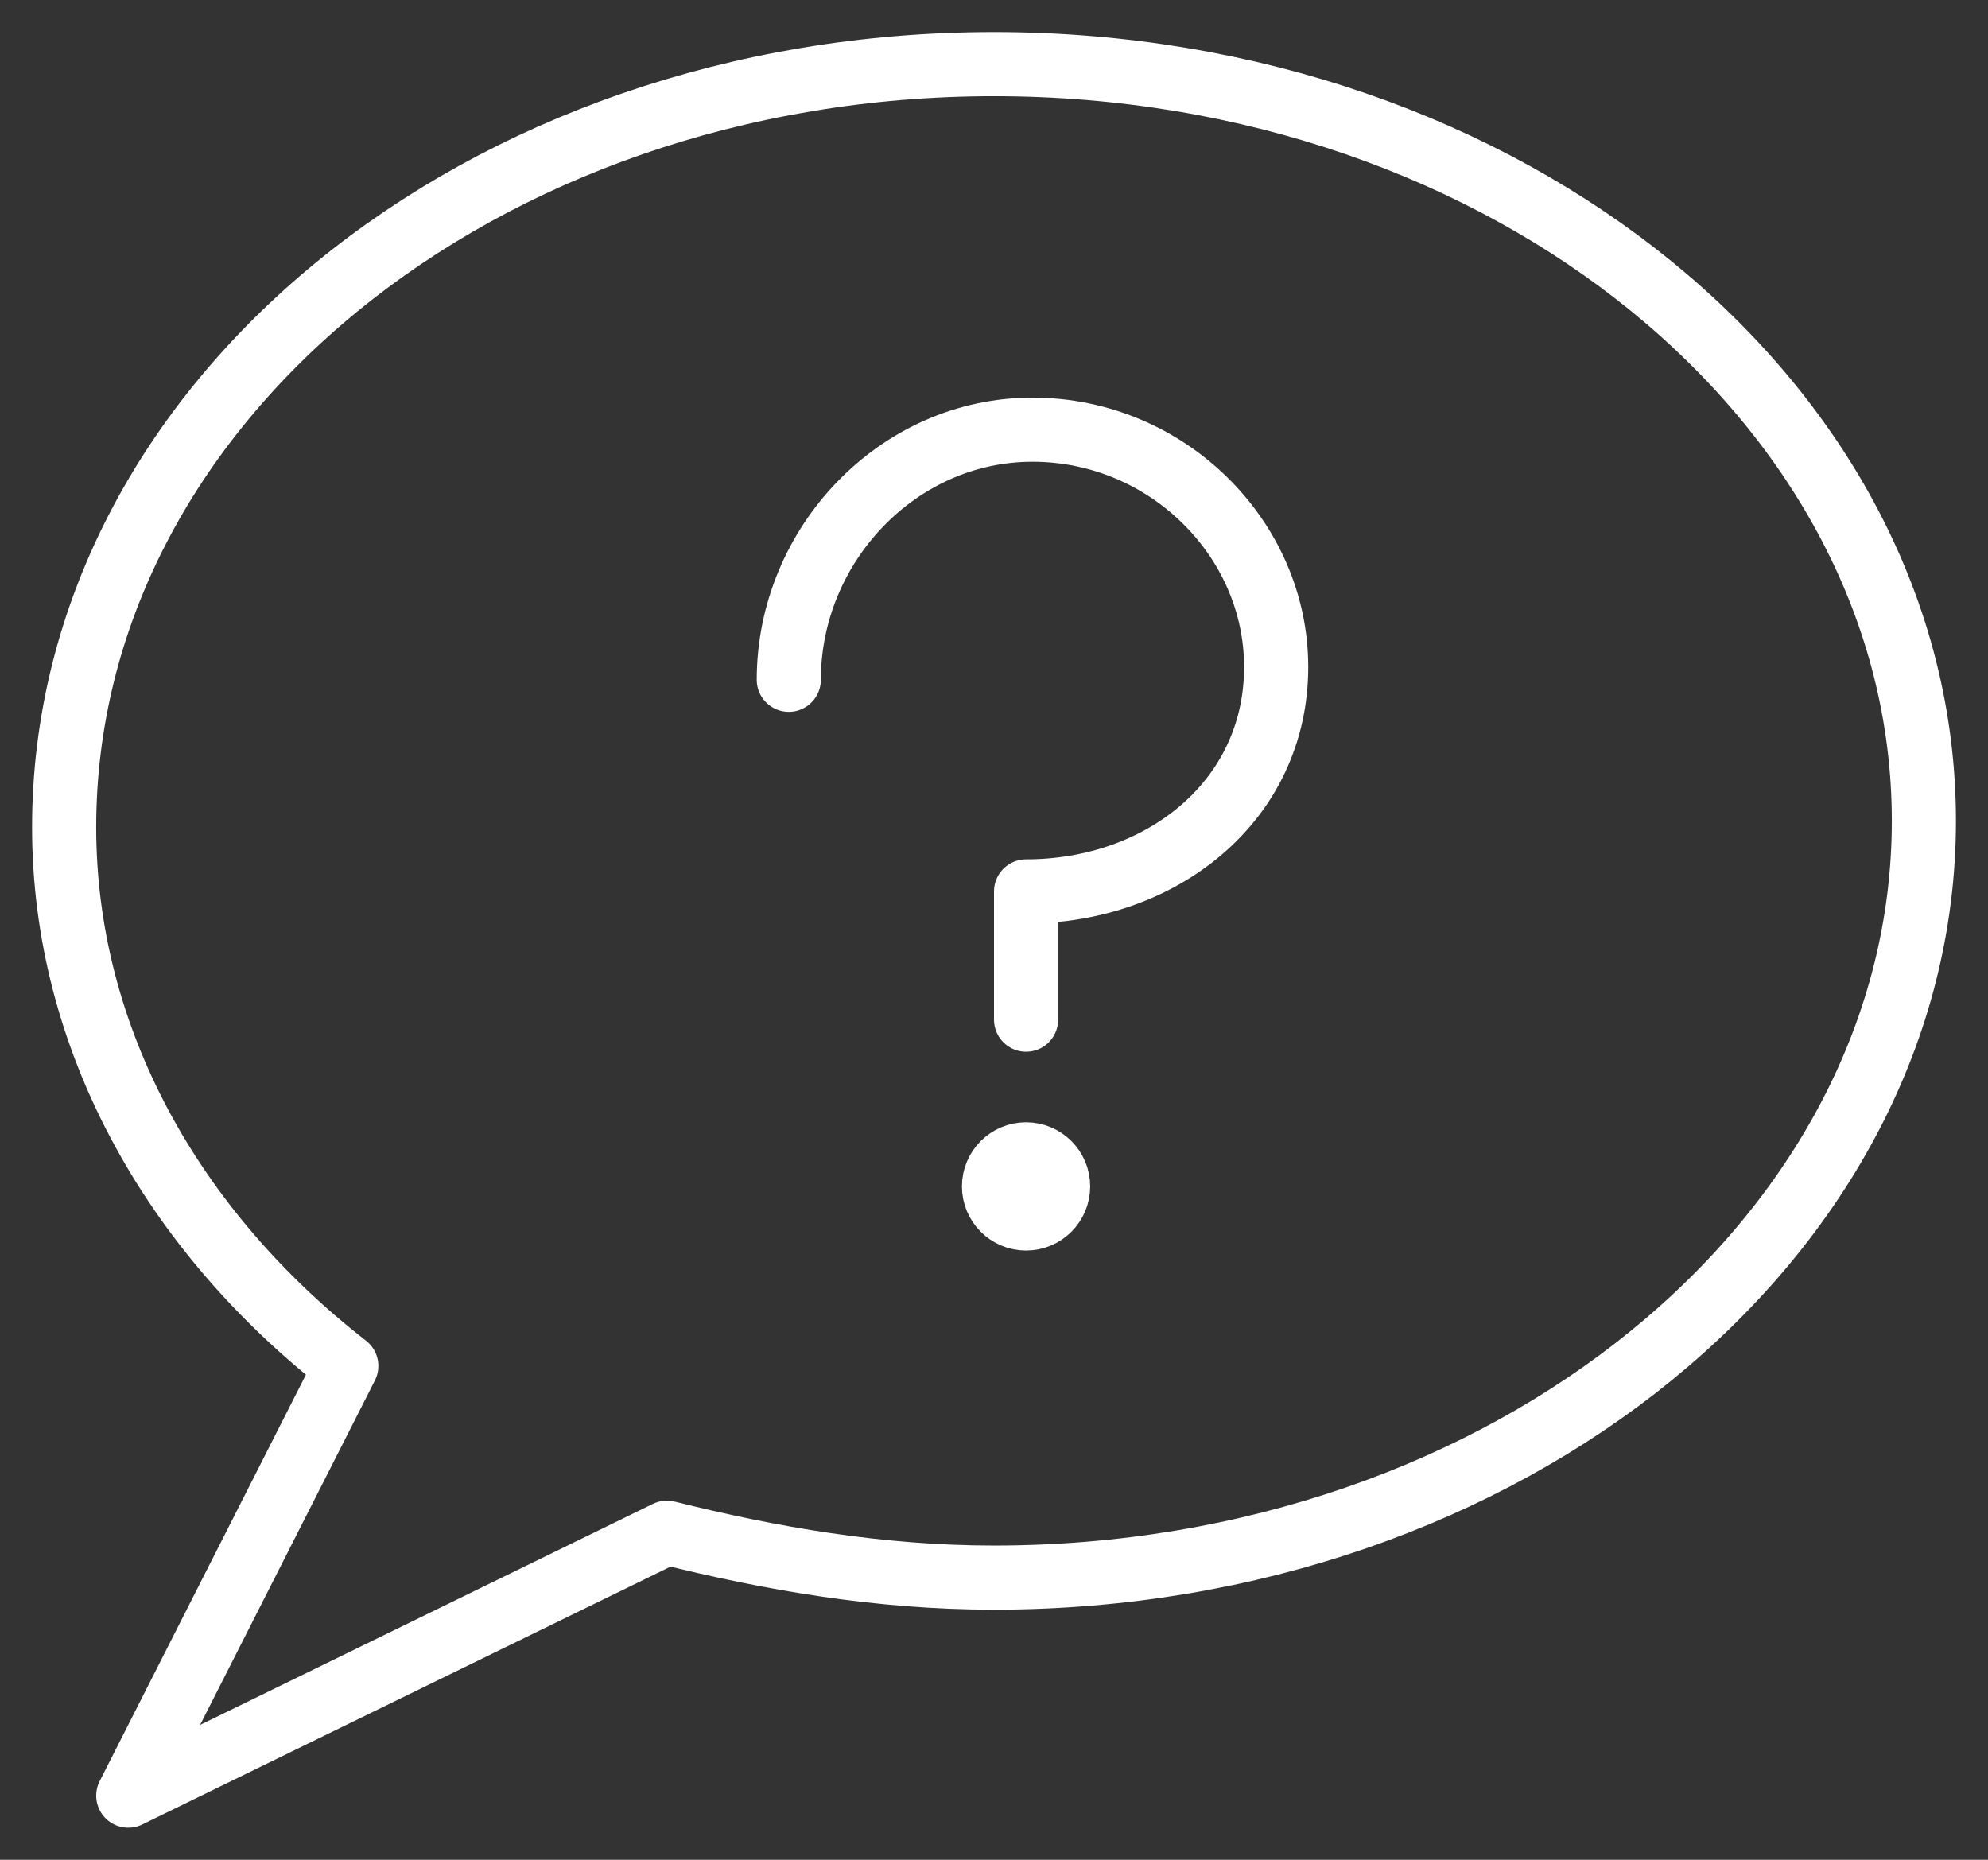<svg width="31" height="29" viewBox="0 0 31 29" fill="none" xmlns="http://www.w3.org/2000/svg">
<rect x="0" y="0" width="31" height="29" fill="#333333" stroke="none"/>
<rect width="29" height="27" fill="black" fill-opacity="0" transform="translate(1 1)"/>
<path d="M30 12.8C30 19.3 23.5 24.6 15.5 24.6C13.7 24.6 12 24.3 10.4 23.9L2 28L5.4 21.3C2.7 19.2 1 16.2 1 12.9C1 6.3 7.5 1 15.5 1C23.5 1 30 6.3 30 12.8Z" stroke="white" stroke-miterlimit="10" stroke-linejoin="round"/>
<path d="M16 19C16.276 19 16.5 18.776 16.5 18.5C16.5 18.224 16.276 18 16 18C15.724 18 15.5 18.224 15.5 18.5C15.5 18.776 15.724 19 16 19Z" stroke="white" stroke-miterlimit="10" stroke-linecap="round" stroke-linejoin="round"/>
<path d="M12.3 10.6C12.3 8.5 14 6.7 16.1 6.7C18.2 6.7 19.9 8.4 19.9 10.4C19.9 12.5 18.1 13.9 16 13.9V15.9" stroke="white" stroke-miterlimit="10" stroke-linecap="round" stroke-linejoin="round"/>
</svg>
